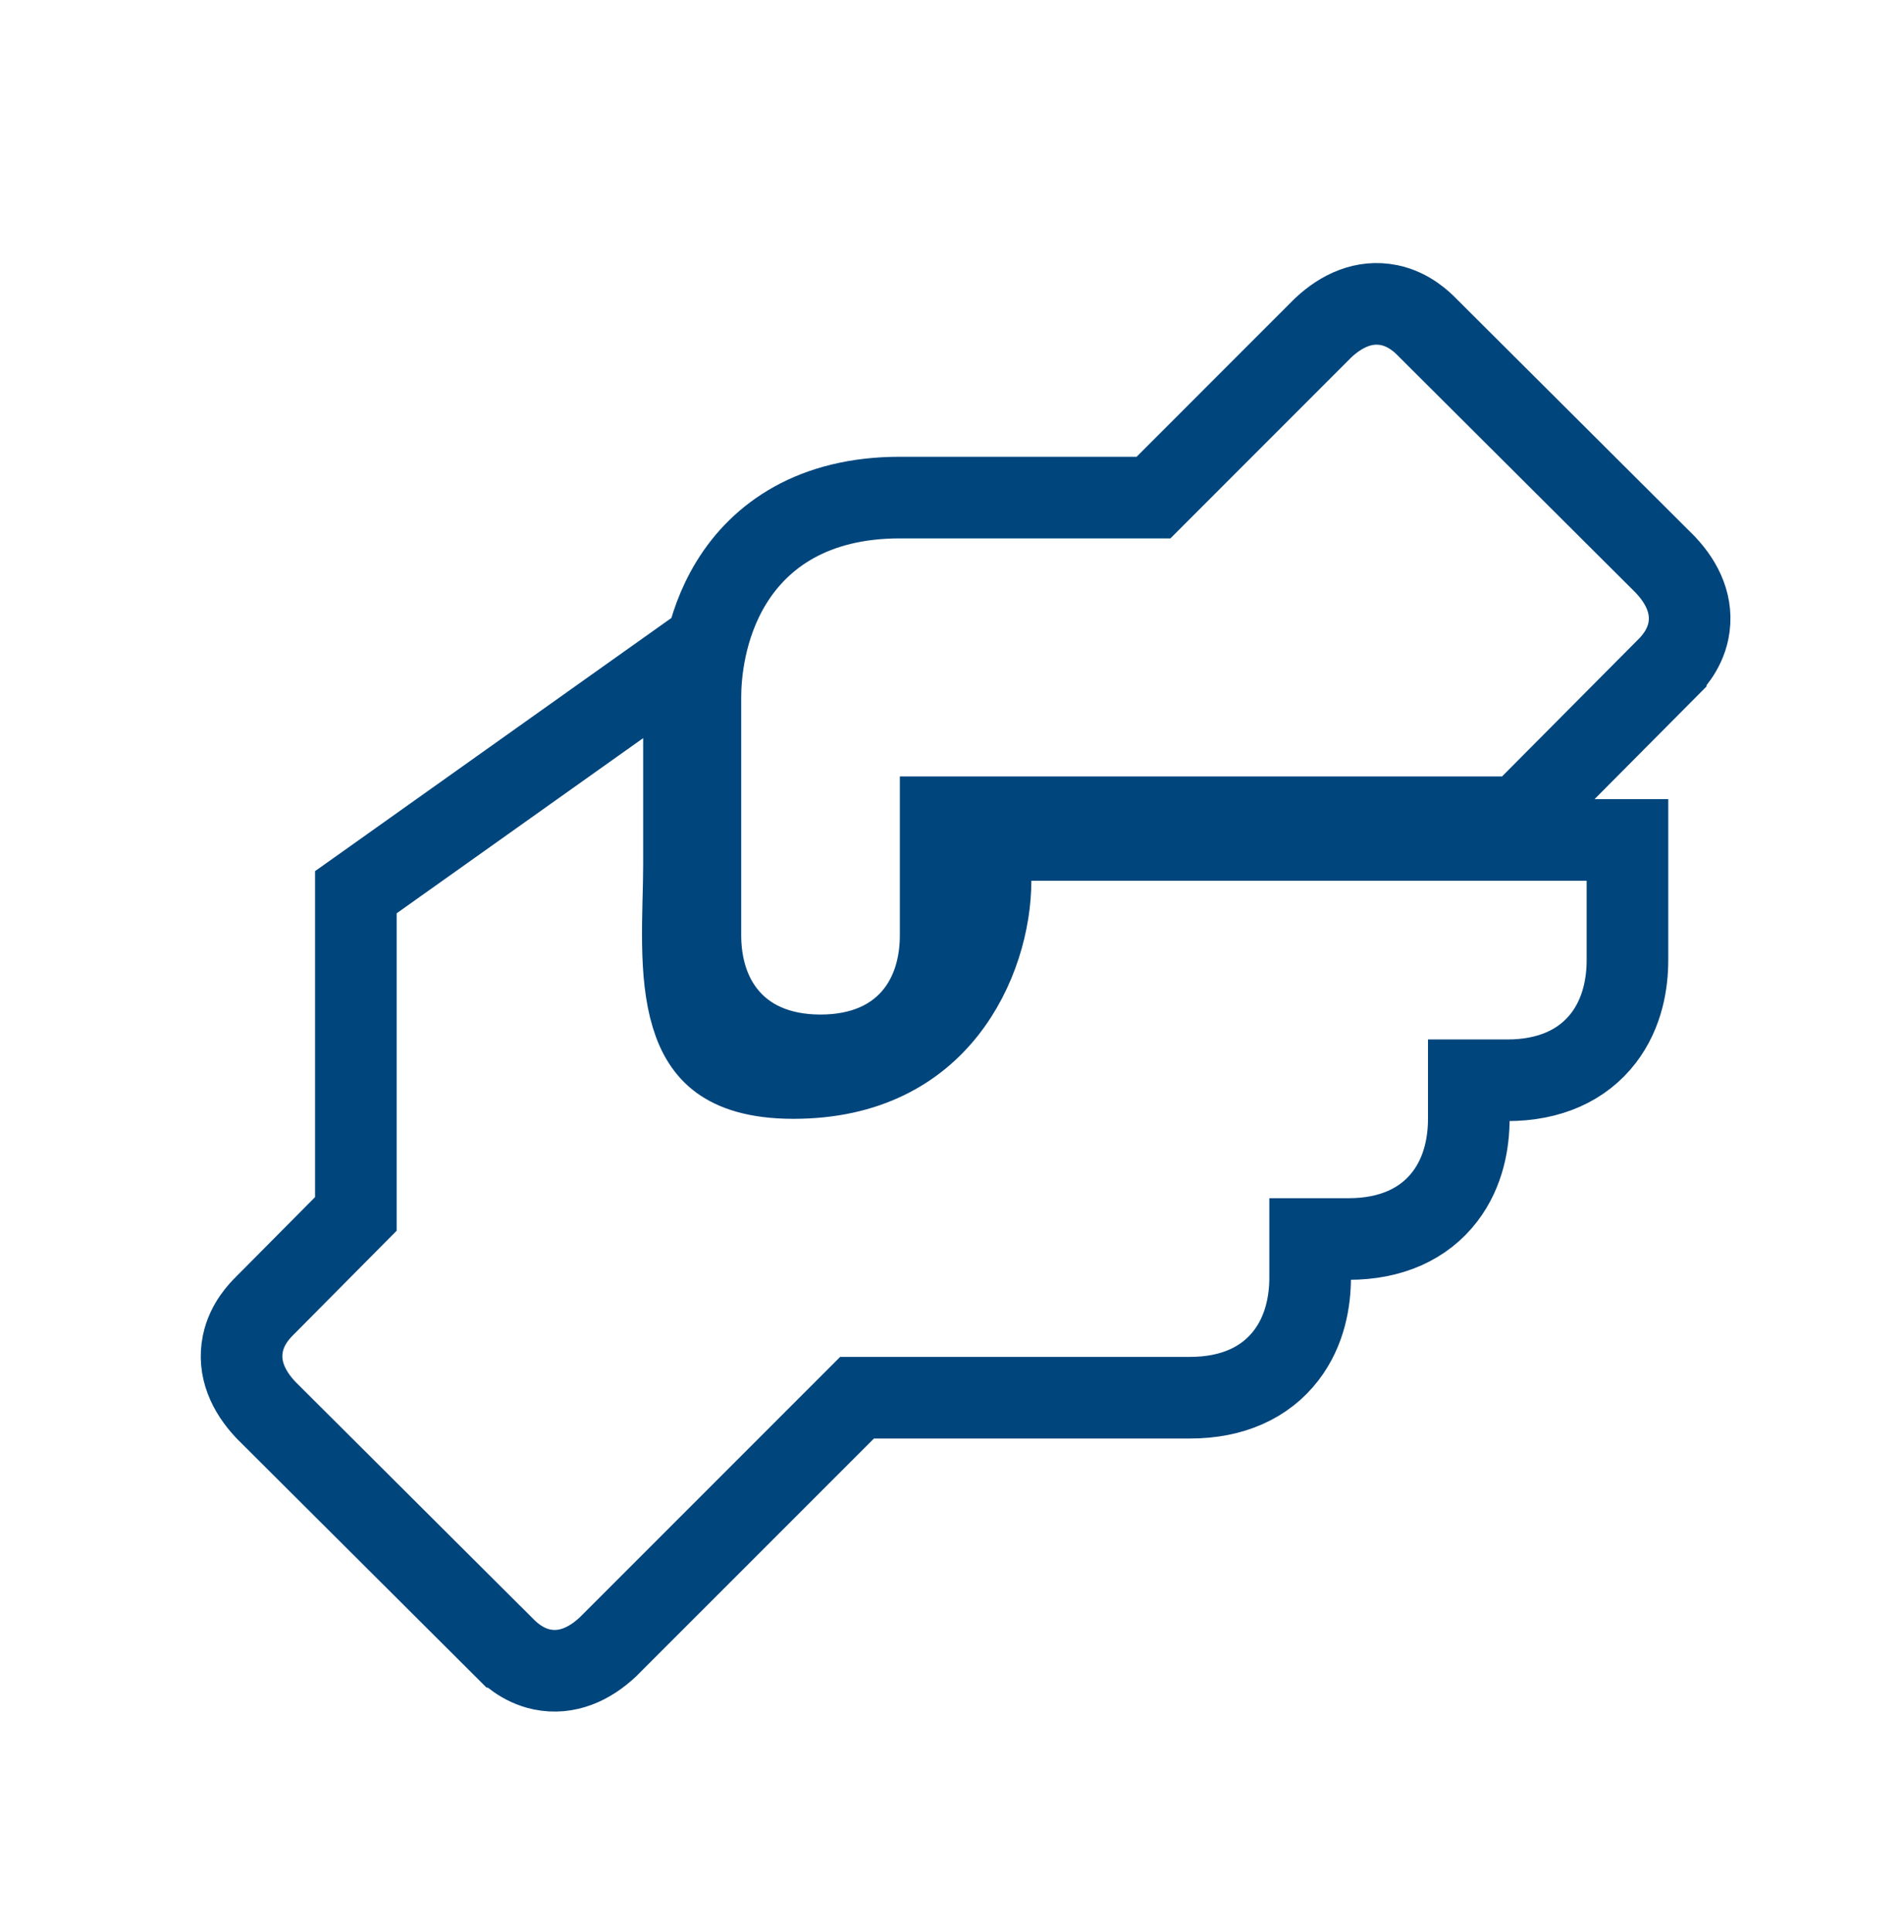 <svg viewBox="0 0 70 71" fill="none" xmlns="http://www.w3.org/2000/svg">
  <path d="M48.167 46.954V45.538H49.583C51.139 45.538 52.348 44.987 53.117 43.985C53.831 43.055 54 41.95 54 41.121V39.704H55.417C56.973 39.704 58.182 39.154 58.951 38.152C59.664 37.222 59.833 36.116 59.833 35.288V32.371V30.871H58.333H37.917H36.417V32.371C36.417 33.846 35.919 35.692 34.773 37.137C33.669 38.529 31.913 39.621 29.167 39.621C27.788 39.621 26.979 39.31 26.485 38.947C25.995 38.587 25.657 38.06 25.435 37.33C25.206 36.58 25.121 35.685 25.106 34.694C25.098 34.204 25.107 33.712 25.119 33.218C25.121 33.141 25.123 33.062 25.125 32.984C25.135 32.574 25.146 32.157 25.146 31.767V27.129V24.224L22.777 25.906L13.715 32.344L13.083 32.792V33.567V44.616L9.76 47.965C9.76 47.965 9.759 47.966 9.758 47.966C9.753 47.972 9.746 47.979 9.739 47.986C9.579 48.144 9.081 48.636 8.929 49.38C8.739 50.306 9.134 51.136 9.755 51.8L9.773 51.819L9.791 51.838L18.51 60.528C18.51 60.528 18.511 60.528 18.511 60.528C18.517 60.534 18.524 60.541 18.532 60.549C18.69 60.709 19.181 61.206 19.926 61.359C20.851 61.549 21.682 61.154 22.346 60.533L22.364 60.516L22.381 60.498L31.509 51.371H43.75C45.306 51.371 46.515 50.82 47.284 49.818C47.998 48.889 48.167 47.783 48.167 46.954ZM55.221 30.038H55.845L56.285 29.595L61.24 24.611C61.24 24.61 61.241 24.61 61.241 24.61C61.247 24.604 61.254 24.597 61.261 24.59C61.422 24.431 61.919 23.94 62.072 23.195C62.261 22.27 61.866 21.439 61.245 20.776L61.227 20.756L61.209 20.738L52.49 12.048C52.489 12.047 52.489 12.047 52.489 12.047C52.483 12.041 52.476 12.034 52.469 12.026C52.31 11.866 51.819 11.369 51.074 11.216C50.149 11.026 49.318 11.421 48.654 12.042L48.636 12.059L48.618 12.077L42.408 18.288H33.083C29.902 18.288 27.955 19.674 26.886 21.417C25.888 23.046 25.75 24.824 25.75 25.621V34.371C25.75 35.2 25.919 36.305 26.633 37.235C27.402 38.237 28.611 38.788 30.167 38.788C31.723 38.788 32.932 38.237 33.701 37.235C34.414 36.305 34.583 35.2 34.583 34.371V30.038H55.221Z" stroke="#00457C" stroke-width="3"/>
</svg>